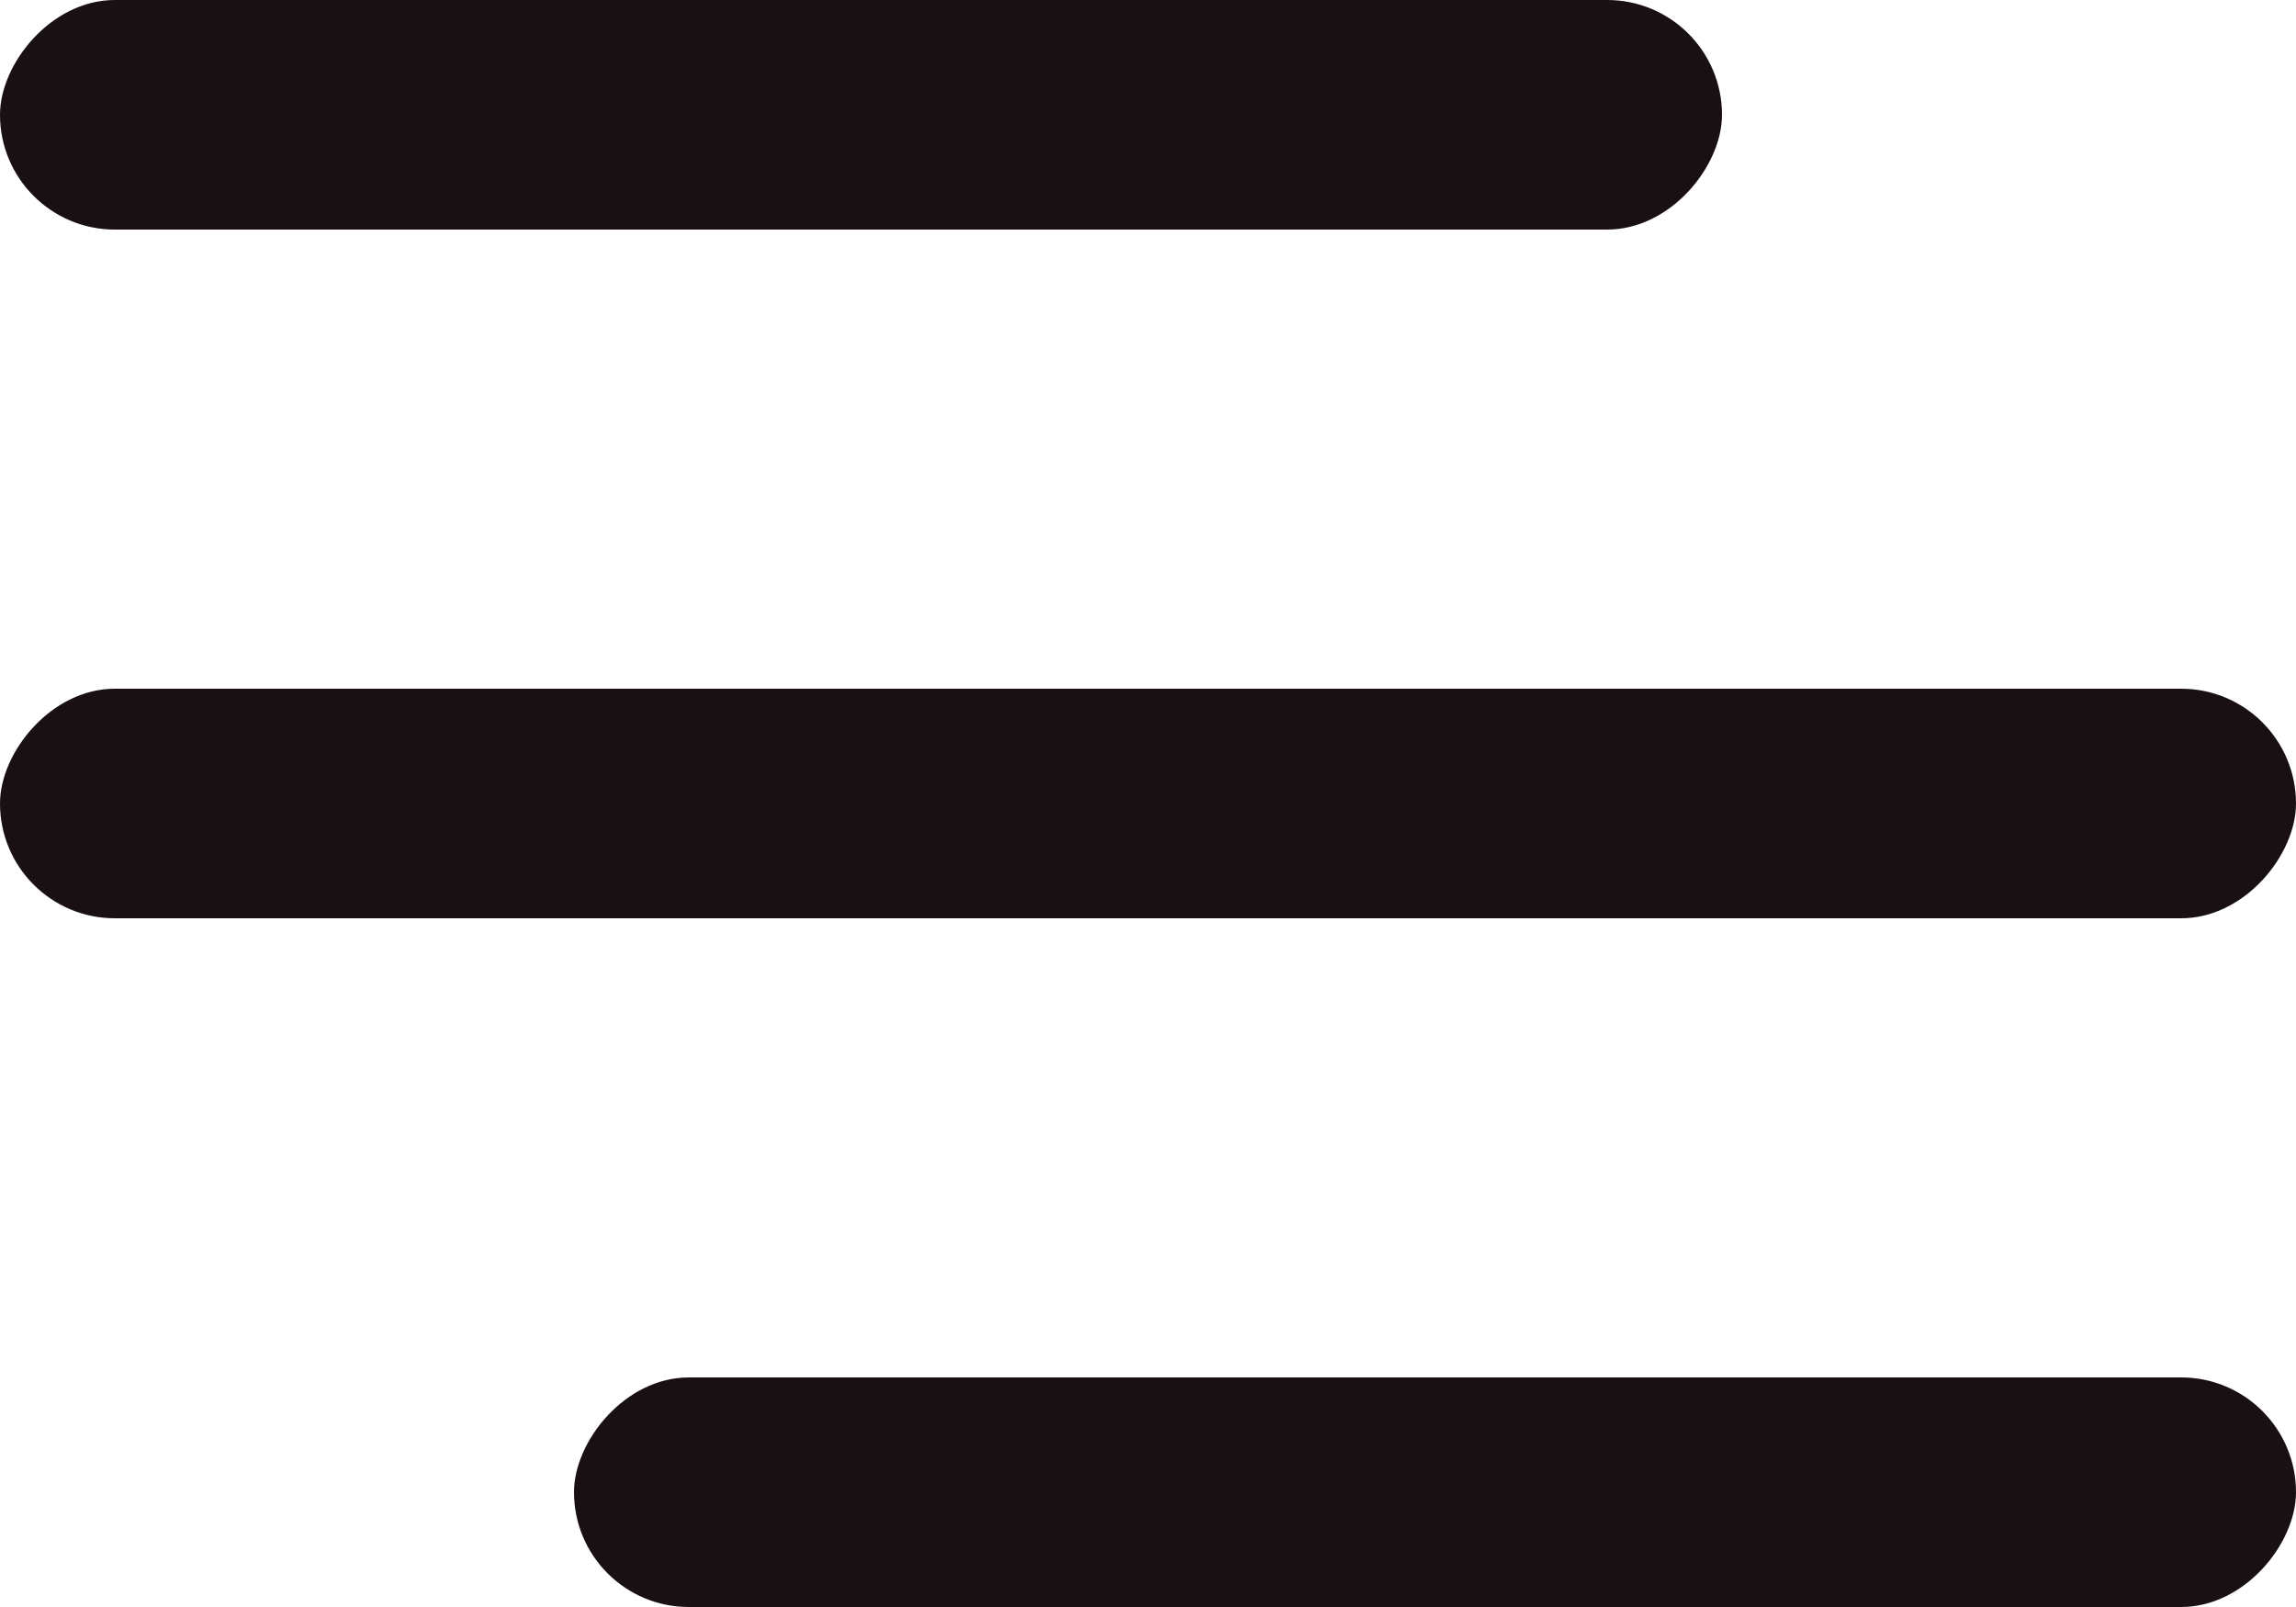 <?xml version="1.0" encoding="UTF-8"?> <svg xmlns="http://www.w3.org/2000/svg" width="40" height="28" viewBox="0 0 40 28" fill="none"><rect width="30" height="4" rx="2" transform="matrix(-1 0 0 1 30 0)" fill="#191014"></rect><rect width="40" height="4" rx="2" transform="matrix(-1 0 0 1 40 12)" fill="#191014"></rect><rect width="30" height="4" rx="2" transform="matrix(-1 0 0 1 40 24)" fill="#191014"></rect></svg> 